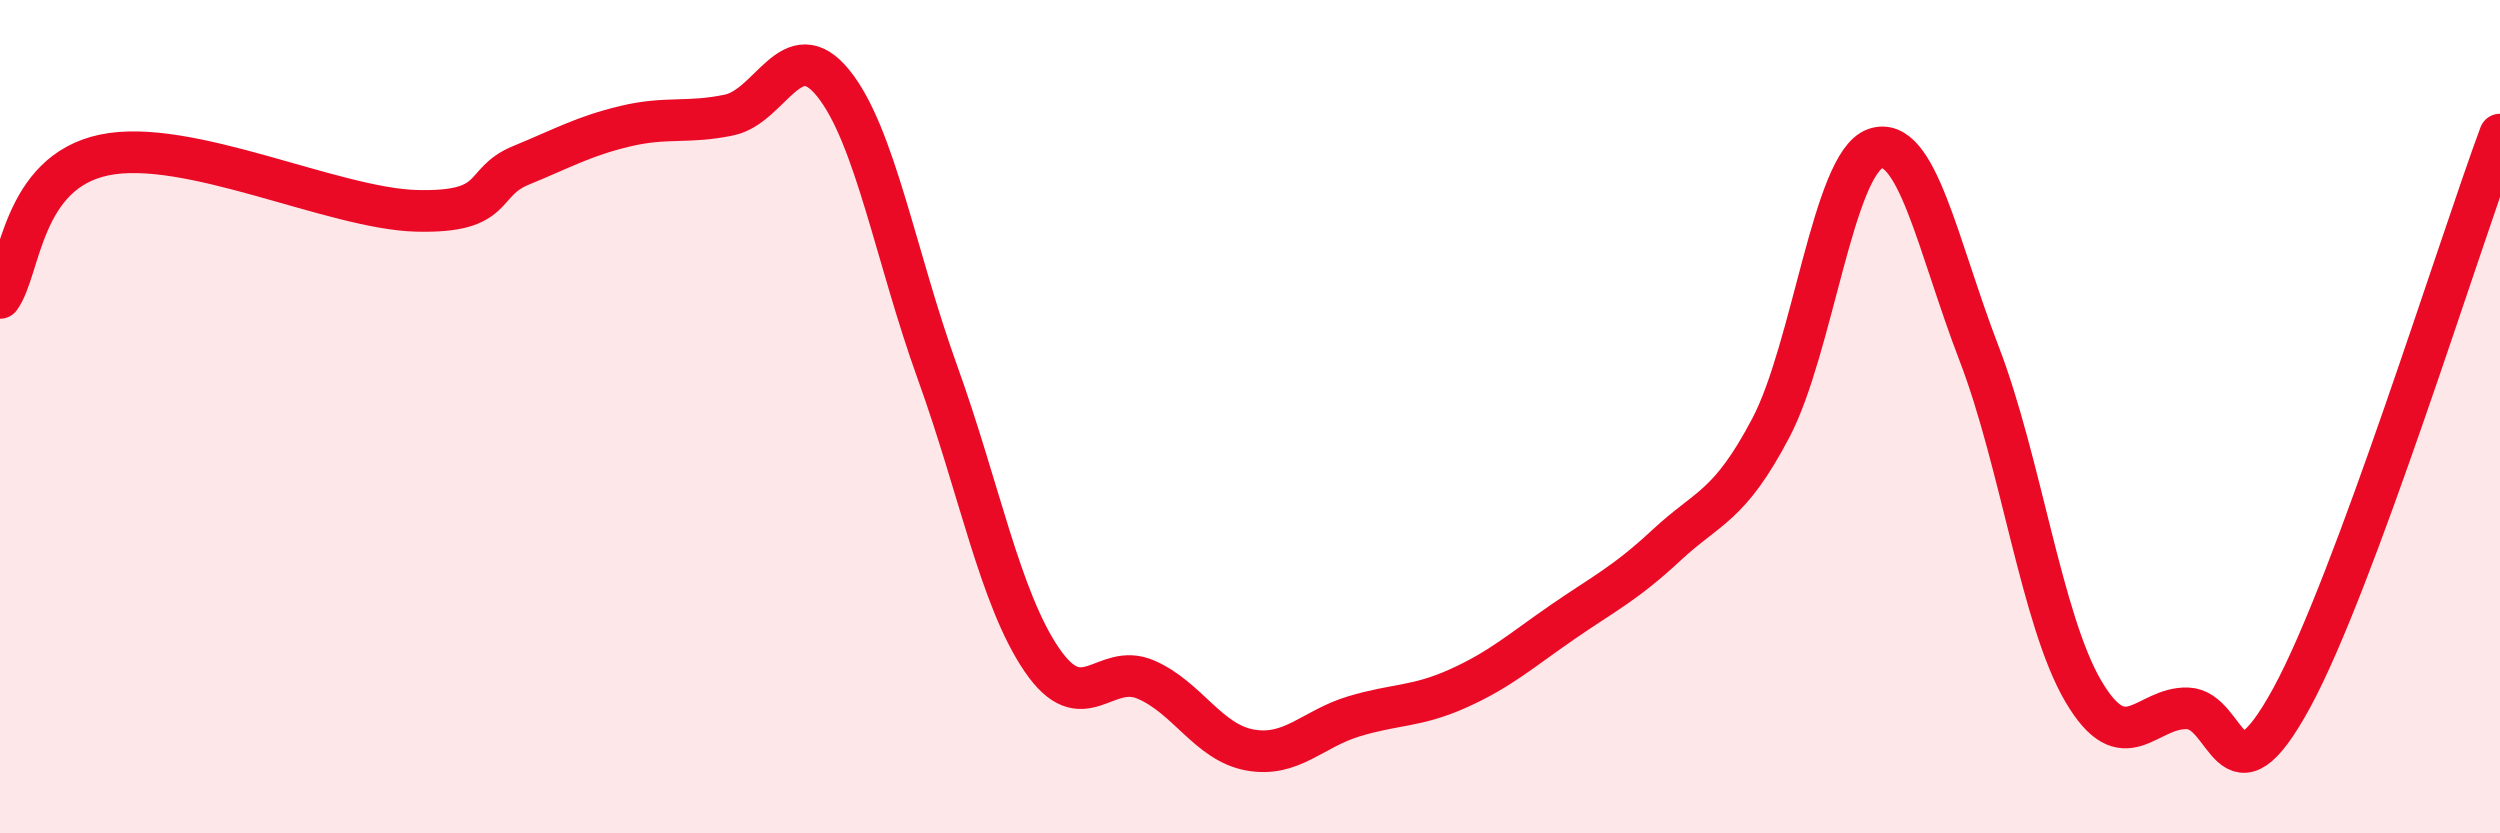 
    <svg width="60" height="20" viewBox="0 0 60 20" xmlns="http://www.w3.org/2000/svg">
      <path
        d="M 0,7.15 C 0.5,6.46 0.5,4.14 2.5,3.72 C 4.5,3.3 8,5.01 10,5.06 C 12,5.11 11.5,4.38 12.5,3.97 C 13.5,3.56 14,3.27 15,3.03 C 16,2.79 16.5,2.97 17.5,2.76 C 18.5,2.55 19,0.76 20,2 C 21,3.24 21.5,6.17 22.5,8.94 C 23.5,11.71 24,14.36 25,15.83 C 26,17.3 26.5,15.88 27.5,16.31 C 28.5,16.74 29,17.82 30,18 C 31,18.18 31.5,17.49 32.5,17.19 C 33.5,16.89 34,16.97 35,16.52 C 36,16.07 36.5,15.62 37.5,14.93 C 38.5,14.24 39,14.01 40,13.08 C 41,12.15 41.5,12.17 42.5,10.27 C 43.5,8.37 44,3.93 45,3.57 C 46,3.21 46.5,5.89 47.5,8.49 C 48.5,11.09 49,14.89 50,16.59 C 51,18.29 51.5,16.97 52.5,17 C 53.5,17.03 53.5,19.5 55,16.75 C 56.5,14 59,5.93 60,3.23L60 20L0 20Z"
        fill="#EB0A25"
        opacity="0.1"
        stroke-linecap="round"
        stroke-linejoin="round"
      />
      <path
        d="M 0,7.15 C 0.5,6.46 0.5,4.14 2.5,3.72 C 4.5,3.3 8,5.01 10,5.06 C 12,5.11 11.5,4.38 12.5,3.97 C 13.5,3.56 14,3.27 15,3.03 C 16,2.79 16.5,2.97 17.5,2.76 C 18.5,2.55 19,0.76 20,2 C 21,3.24 21.5,6.17 22.5,8.94 C 23.5,11.71 24,14.36 25,15.83 C 26,17.3 26.5,15.88 27.5,16.31 C 28.5,16.74 29,17.82 30,18 C 31,18.18 31.5,17.49 32.5,17.19 C 33.5,16.89 34,16.97 35,16.52 C 36,16.07 36.5,15.62 37.5,14.93 C 38.5,14.24 39,14.01 40,13.08 C 41,12.15 41.5,12.17 42.5,10.27 C 43.5,8.37 44,3.93 45,3.57 C 46,3.21 46.5,5.89 47.5,8.49 C 48.5,11.09 49,14.89 50,16.59 C 51,18.29 51.5,16.97 52.5,17 C 53.5,17.03 53.5,19.5 55,16.75 C 56.5,14 59,5.93 60,3.23"
        stroke="#EB0A25"
        stroke-width="1"
        fill="none"
        stroke-linecap="round"
        stroke-linejoin="round"
      />
    </svg>
  